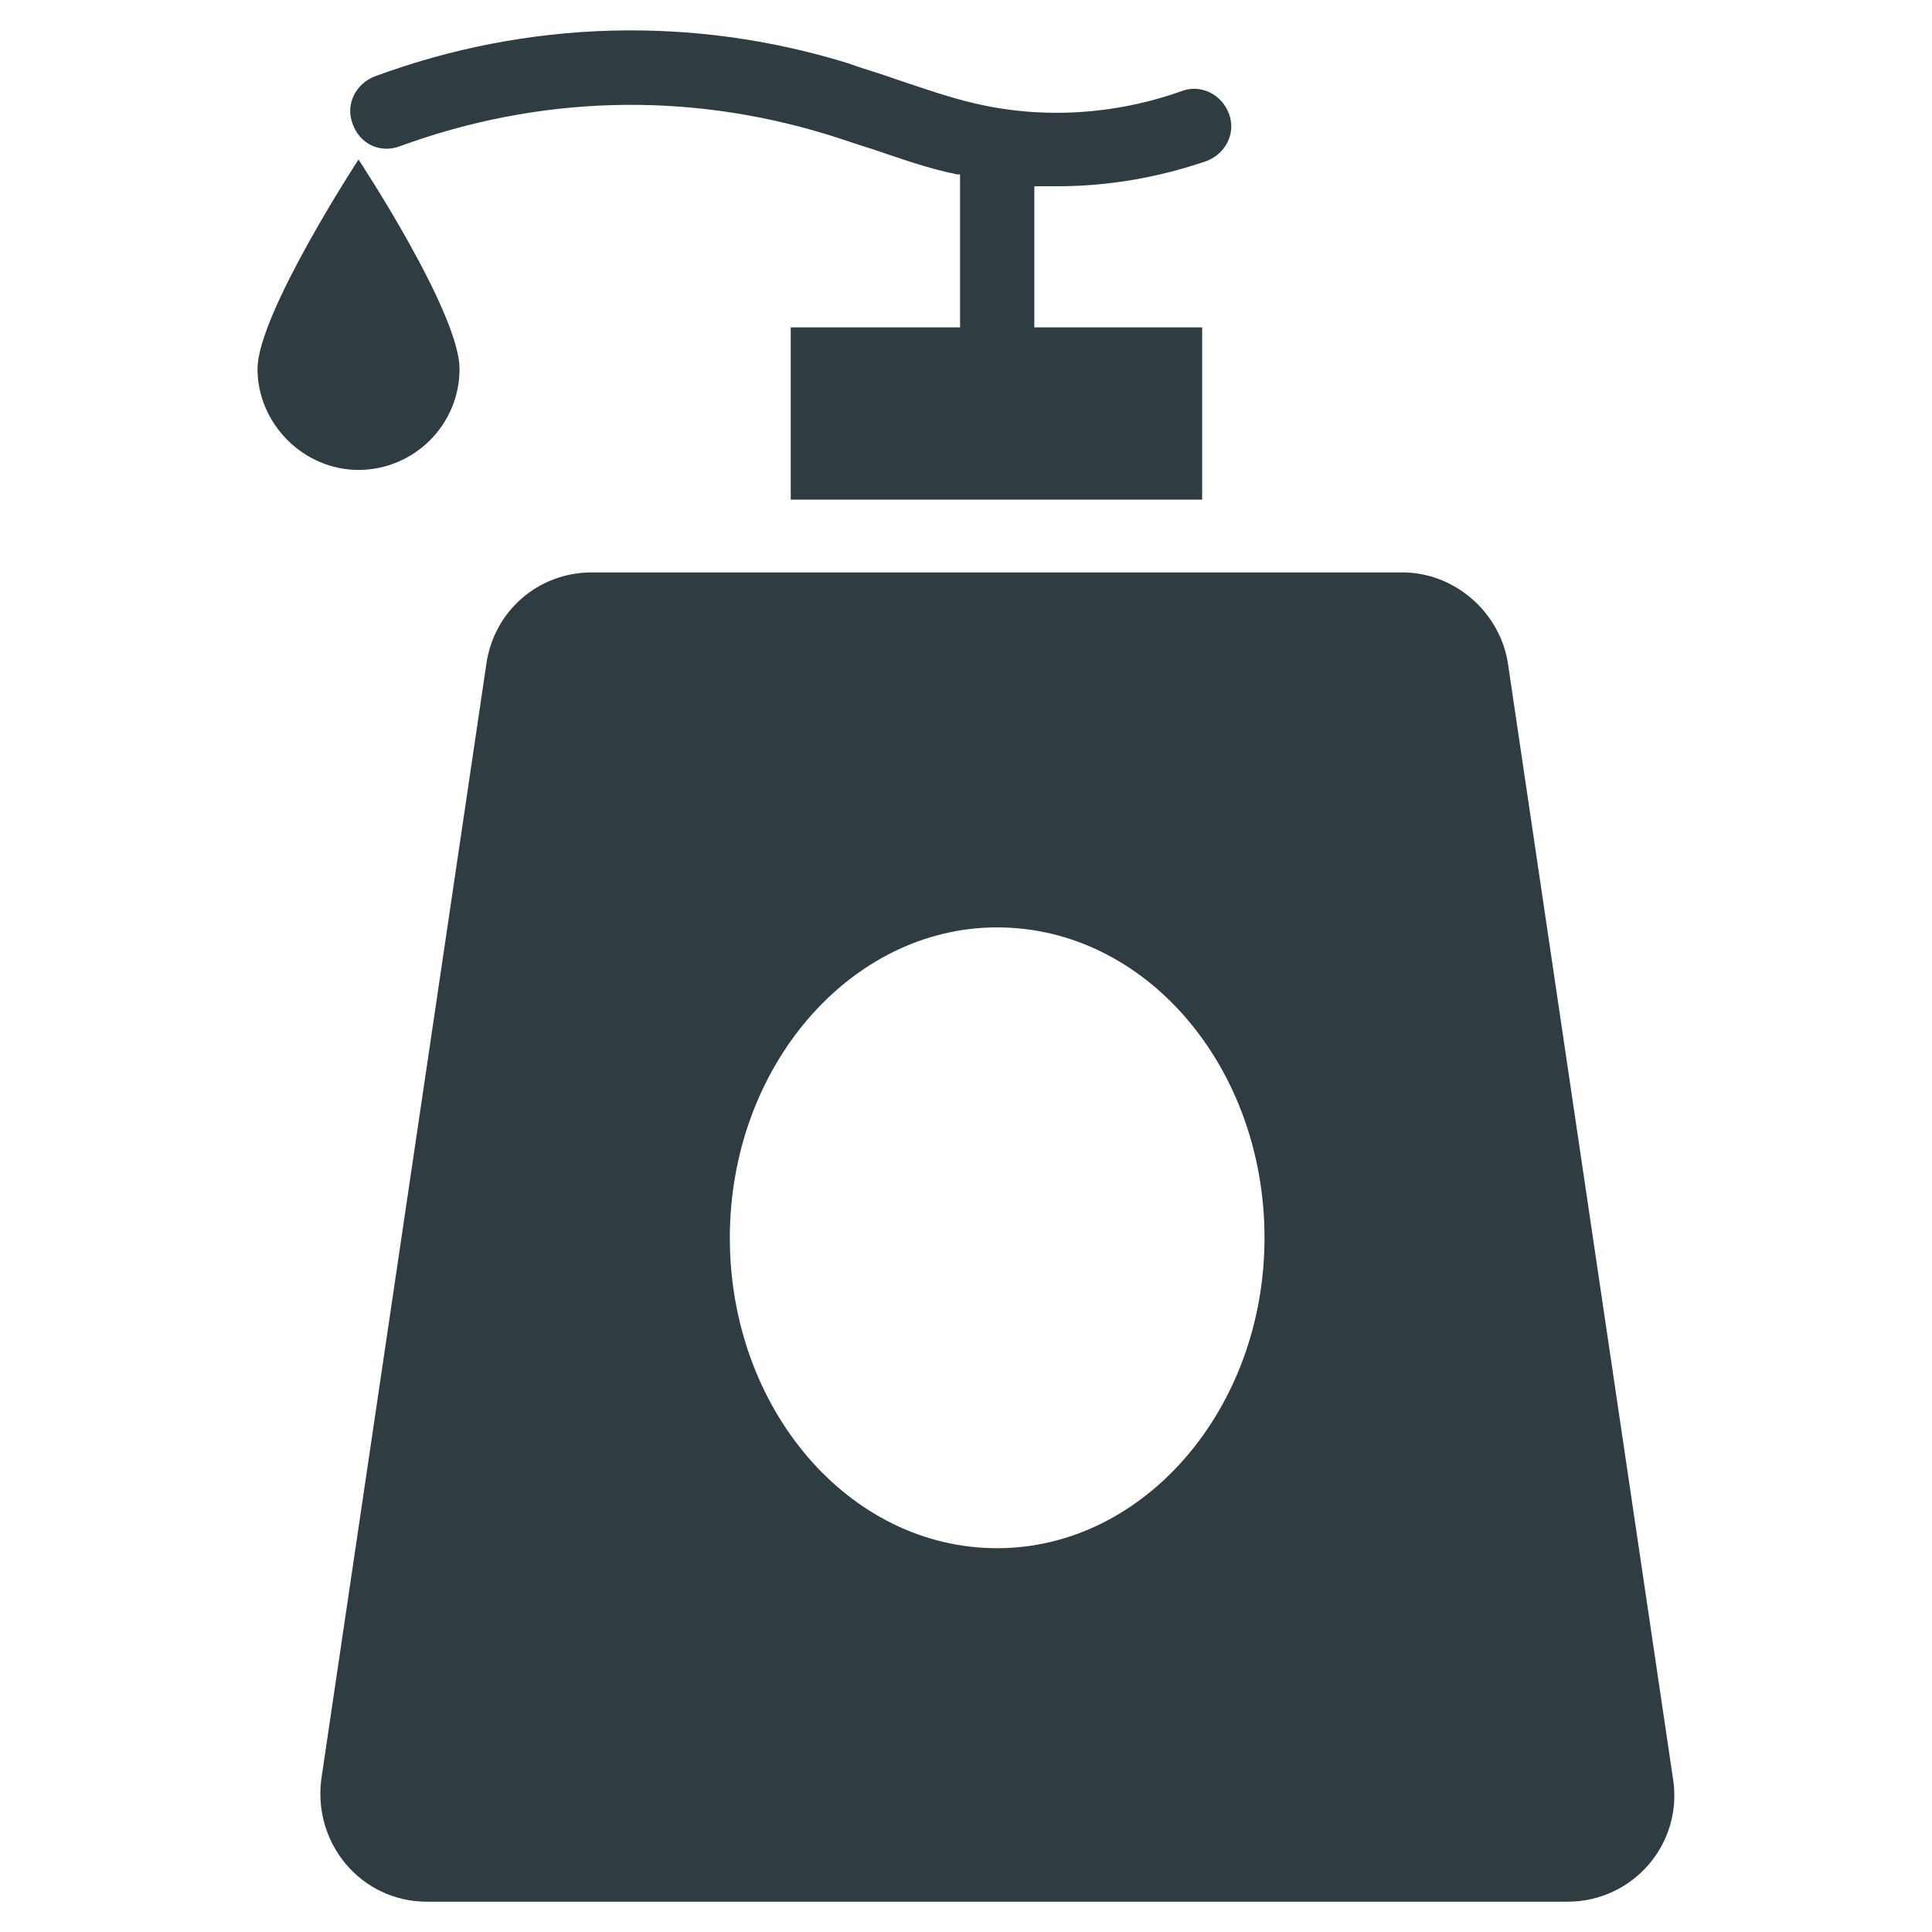 <?xml version="1.0" encoding="UTF-8"?>
<!-- Uploaded to: SVG Repo, www.svgrepo.com, Generator: SVG Repo Mixer Tools -->
<svg width="800px" height="800px" version="1.1" viewBox="144 144 512 512" xmlns="http://www.w3.org/2000/svg">
 <g fill="#2f3c42">
  <path d="m587.35 615.3-43.691-295.2c-1.969-13.777-14.168-24.402-27.945-24.402h-214.9c-14.168 0-25.977 10.234-27.945 24.402l-43.691 295.2c-2.363 17.32 10.629 32.668 27.945 32.668h302.29c17.32 0.004 30.703-15.348 27.945-32.668zm-179.09-61.008c-39.359 0-70.848-37-70.848-82.262 0-45.266 31.883-82.262 70.848-82.262 39.359 0 70.848 37 70.848 82.262 0 45.266-31.883 82.262-70.848 82.262z"/>
  <path d="m265.78 241.77c0-14.957-26.766-55.496-26.766-55.496s-26.766 40.934-26.766 55.496 12.203 26.766 26.766 26.766 26.766-11.809 26.766-26.766z"/>
  <path d="m250.04 182.73c36.605-13.383 75.574-14.562 112.96-3.148 3.938 1.18 8.266 2.754 12.203 3.938 7.086 2.363 14.562 5.117 22.434 6.691h0.789v40.539h-44.871v45.656h109.03v-45.656h-44.477v-37.391h6.297c13.383 0 26.766-2.363 39.359-6.691 5.117-1.969 7.871-7.477 5.902-12.594-1.969-5.117-7.477-7.871-12.594-5.902-17.711 6.293-37 7.473-55.105 3.144-6.691-1.574-13.383-3.938-20.469-6.297-4.328-1.574-8.66-2.754-12.988-4.328-40.934-12.598-84.621-11.418-125.16 3.539-5.117 1.969-7.871 7.477-5.902 12.594 1.969 5.512 7.477 7.875 12.594 5.906z"/>
 </g>
</svg>